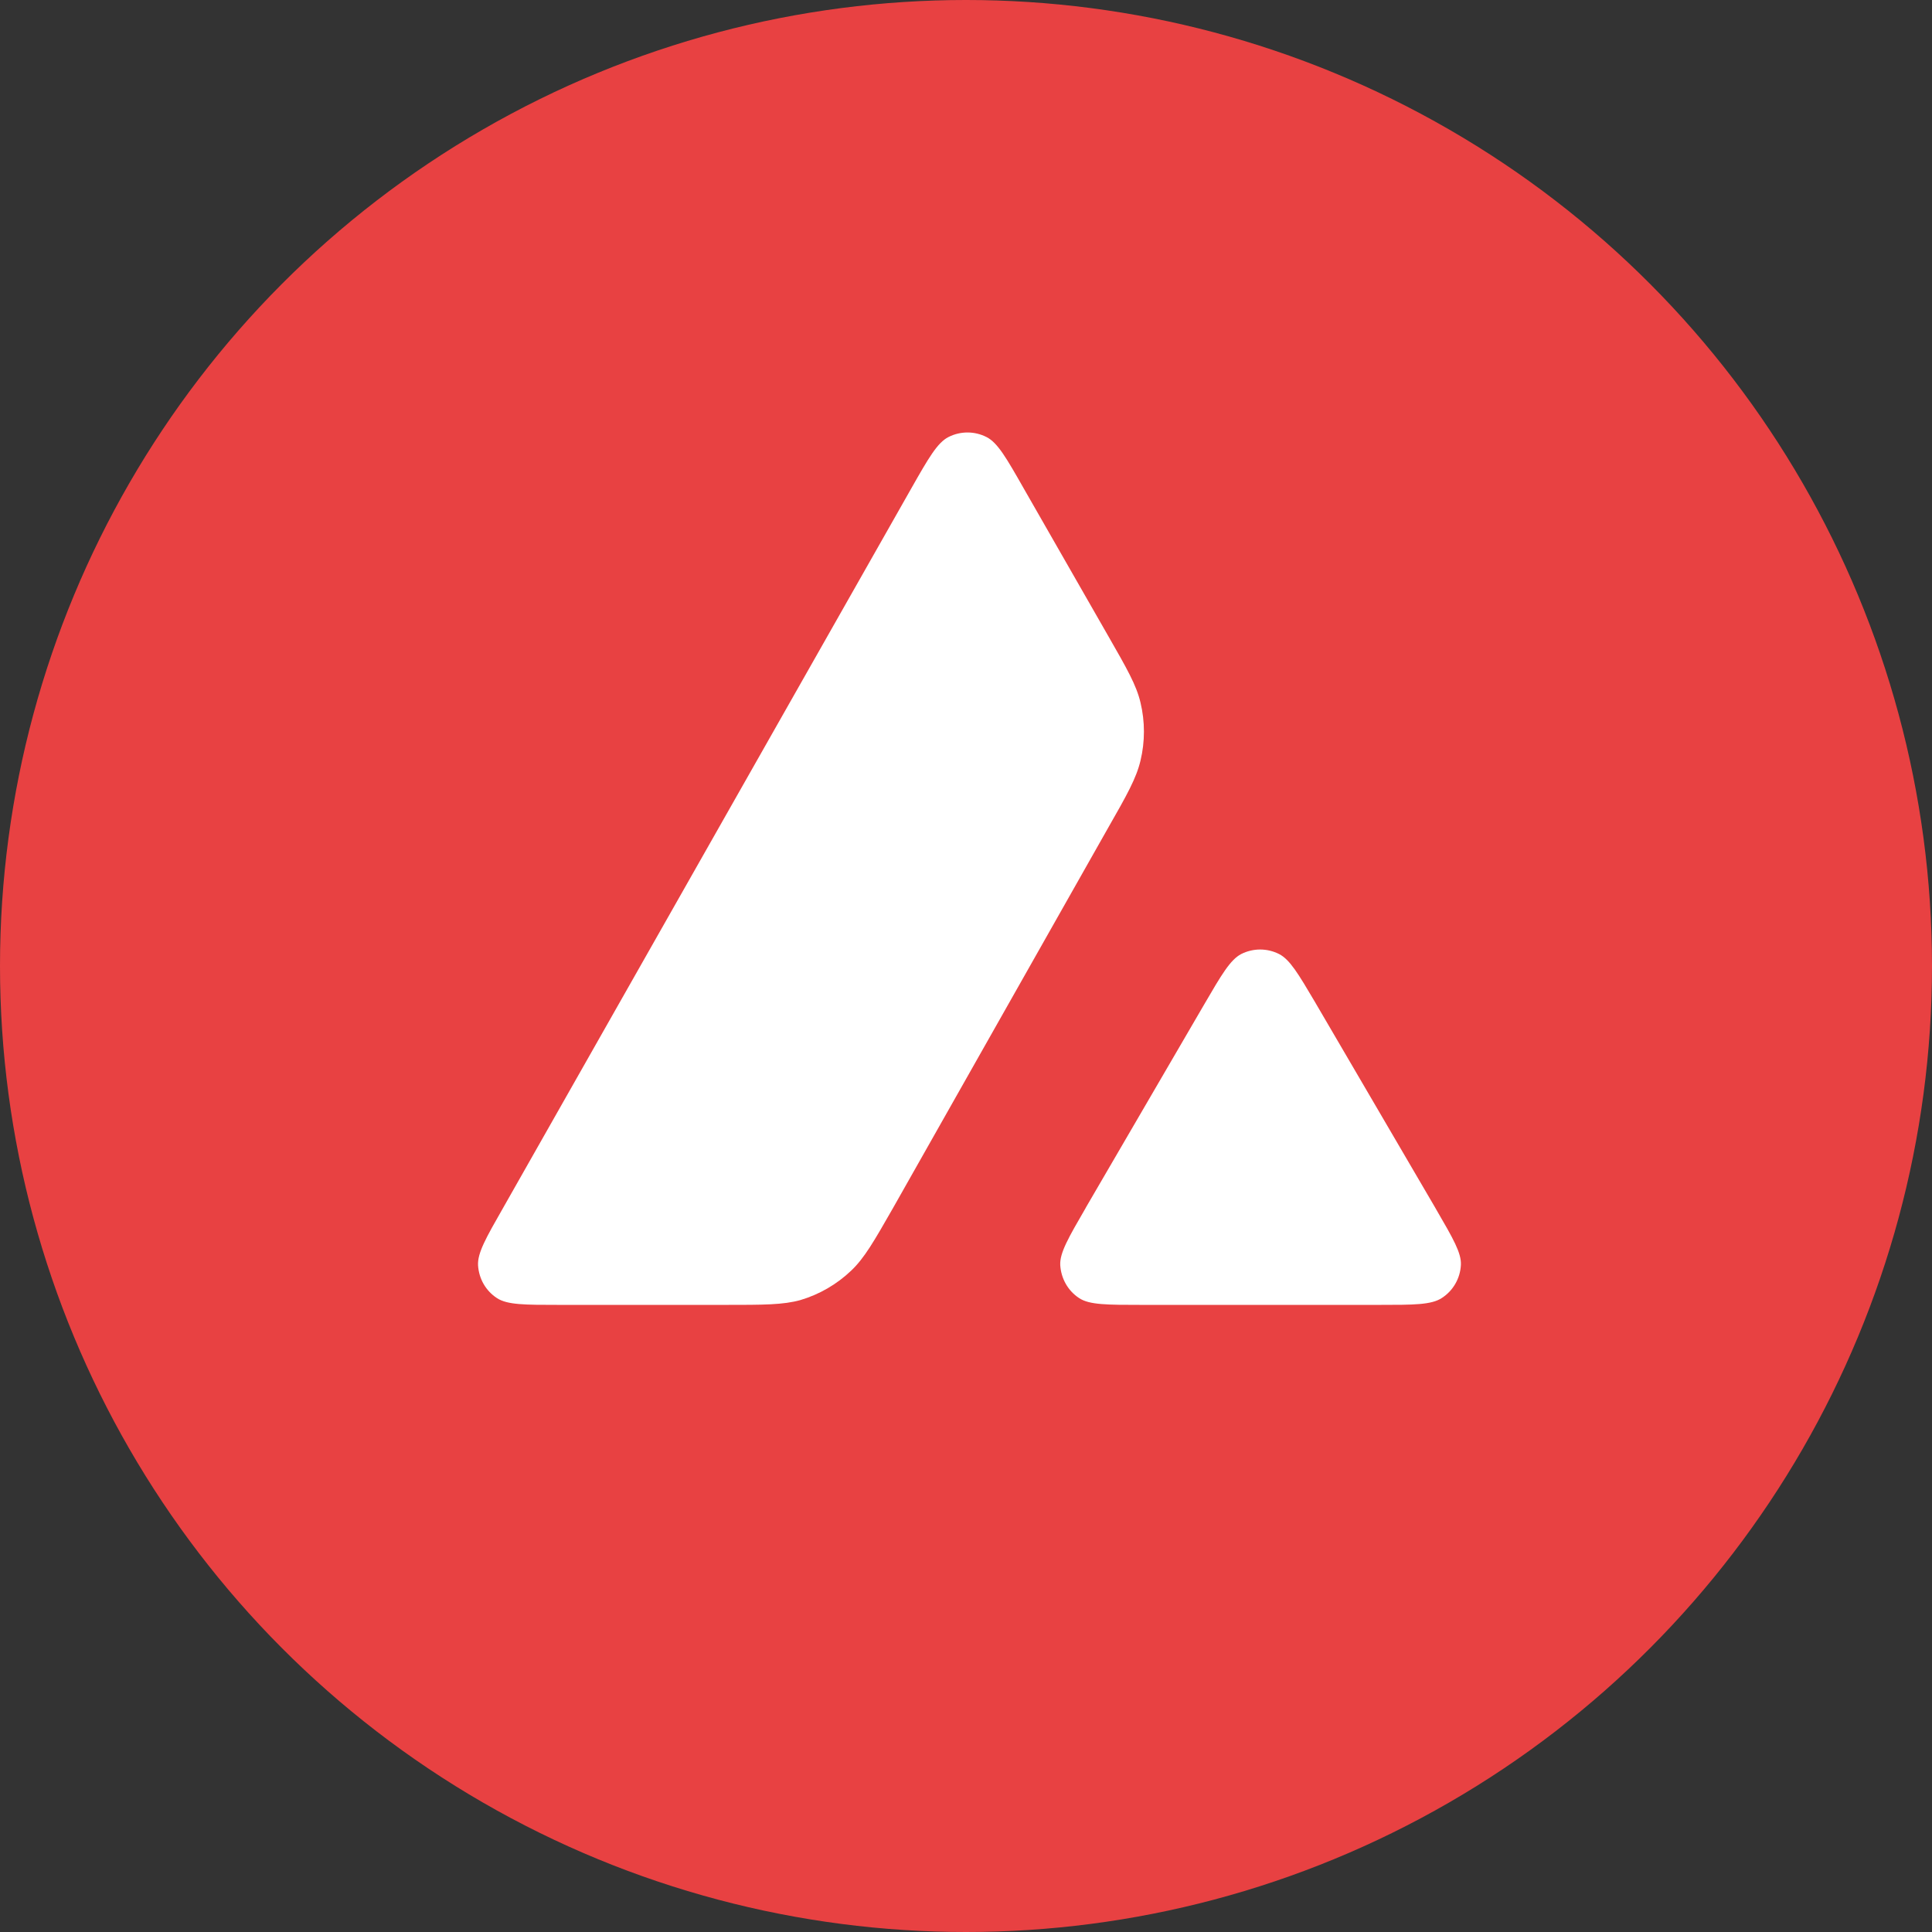 <svg width="32" height="32" viewBox="0 0 32 32" fill="none" xmlns="http://www.w3.org/2000/svg">
<rect x="0" y="0" width="32" height="32" fill="#333333" stroke="none"/>
<circle cx="16" cy="16" r="16" fill="#E84142"/>
<path fill-rule="evenodd" clip-rule="evenodd" d="M12.003 21.613H9.266C8.691 21.613 8.406 21.613 8.233 21.502C8.046 21.381 7.932 21.18 7.918 20.958C7.907 20.753 8.049 20.504 8.334 20.005L15.093 8.091C15.38 7.585 15.526 7.332 15.709 7.239C15.907 7.138 16.142 7.138 16.34 7.239C16.524 7.332 16.669 7.585 16.957 8.091L18.346 10.517L18.353 10.529C18.664 11.072 18.822 11.347 18.89 11.636C18.966 11.951 18.966 12.284 18.89 12.599C18.821 12.89 18.665 13.168 18.35 13.719L14.799 19.995L14.79 20.011C14.477 20.558 14.319 20.835 14.1 21.044C13.86 21.273 13.573 21.439 13.258 21.533C12.97 21.613 12.648 21.613 12.003 21.613ZM18.916 21.613H22.838C23.417 21.613 23.708 21.613 23.881 21.499C24.069 21.378 24.186 21.173 24.197 20.951C24.207 20.754 24.068 20.514 23.795 20.044C23.786 20.028 23.777 20.012 23.767 19.995L21.802 16.634L21.78 16.596C21.504 16.129 21.364 15.893 21.186 15.802C20.988 15.702 20.756 15.702 20.558 15.802C20.378 15.896 20.233 16.142 19.945 16.637L17.987 19.998L17.981 20.01C17.694 20.505 17.551 20.752 17.561 20.955C17.575 21.177 17.689 21.381 17.876 21.502C18.046 21.613 18.337 21.613 18.916 21.613Z" fill="white"/>
</svg>
